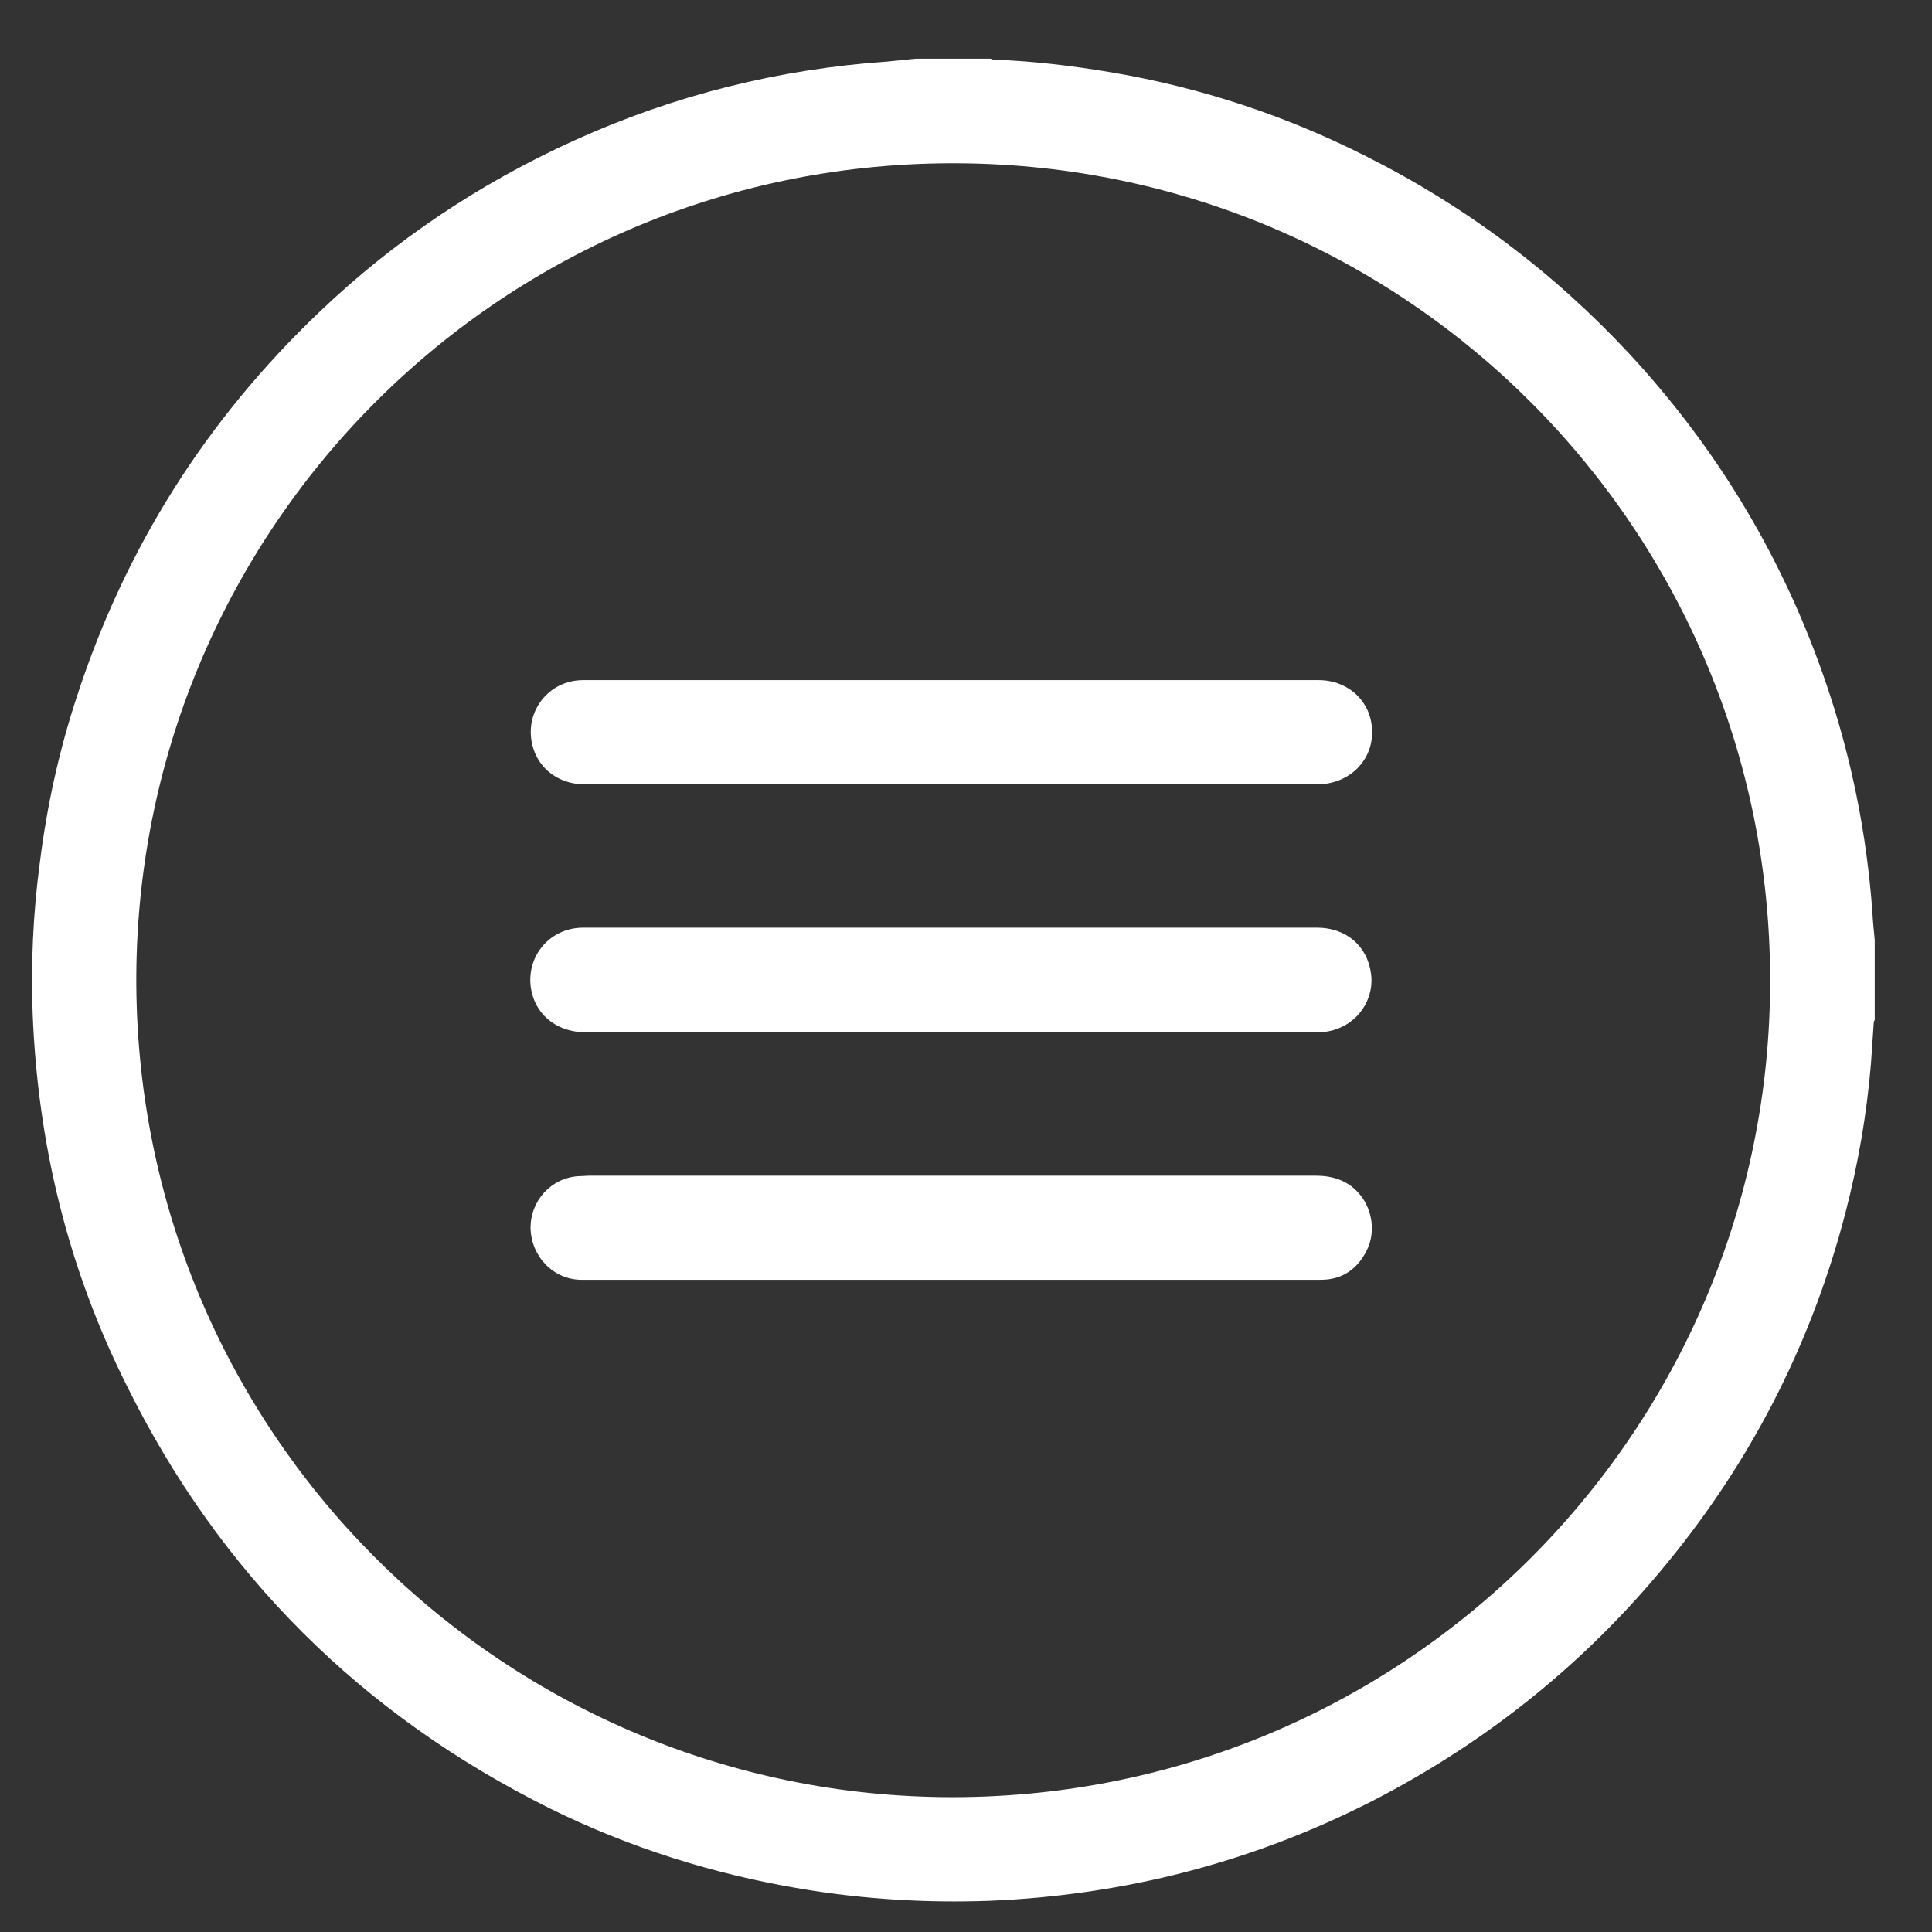 <?xml version="1.0" encoding="utf-8"?>
<!-- Generator: Adobe Illustrator 24.3.0, SVG Export Plug-In . SVG Version: 6.00 Build 0)  -->
<svg version="1.1" id="Layer_1" xmlns="http://www.w3.org/2000/svg" xmlns:xlink="http://www.w3.org/1999/xlink" x="0px" y="0px"
	 viewBox="0 0 408.2 408.2" style="enable-background:new 0 0 408.2 408.2;" xml:space="preserve">
<rect x="0" y="0" width="408.2" height="408.2" fill="#333333" stroke="none"/>
<style type="text/css">
	.st0{fill:#FFFFFF;}
</style>
<path class="st0" d="M193.5,12.4c5.3,0,10.6,0,15.8,0c0.2,0.1,0.5,0.2,0.7,0.2c8.3,0.3,16.6,1.3,24.9,2.7
	c18.8,3.2,36.7,9.1,53.7,17.7c21.1,10.6,39.6,24.5,55.7,41.8c18.8,20.3,32.7,43.6,41.6,69.8c5.3,15.6,8.5,31.6,9.7,48
	c0.1,2,0.3,4,0.5,6c0,5.6,0,11.3,0,16.9c-0.1,0.2-0.2,0.3-0.2,0.5c-0.2,2.9-0.4,5.9-0.6,8.8c-0.9,10.7-2.7,21.1-5.4,31.5
	c-6.9,26.5-18.9,50.5-36,71.9c-17.6,22.1-39.1,39.6-64.3,52.5c-25.2,12.8-52,19.7-80.3,20.9c-13.4,0.5-26.7-0.3-39.9-2.5
	c-18.6-3.1-36.4-8.7-53.2-17c-39.8-19.8-69.8-49.6-89.5-89.5C14.3,267.8,8,241.7,6.9,214.2c-0.4-10.6,0.1-21.3,1.5-31.8
	c1.5-12.1,4.1-23.9,7.9-35.4c10.2-31.3,27.3-58.3,51.1-81c15.9-15.2,34-27.3,54.1-36.4c21-9.5,43-15,66-16.6
	C189.5,12.8,191.5,12.6,193.5,12.4z M374,207.1c0-94.8-76.4-172-171.4-172.6C106.5,33.8,29.4,111.1,28.8,206
	c-0.5,96.1,76.6,172.5,170.2,173.7C296.2,380.9,374.1,302.5,374,207.1z"/>
<path class="st0" d="M201,196c25.8,0,51.6,0,77.3,0c6.1,0,10.7,3.9,11.4,9.9c0.7,5.8-3.6,11.8-10.7,12.2c-0.3,0-0.6,0-0.9,0
	c-51.5,0-102.9,0-154.4,0c-5.6,0-10-3.2-11.3-8.2c-1.8-7.2,3.4-13.9,10.8-13.9C149.2,196,175.1,196,201,196z"/>
<path class="st0" d="M200.9,248.4c25.7,0,51.3,0,77,0c3.5,0,6.6,0.9,9,3.5c2.9,3.1,3.8,7.9,2.1,11.8c-1.9,4.2-5.2,6.7-9.9,6.7
	c-52.1,0-104.1,0-156.2,0c-5.9,0-10.6-4.8-10.8-10.8c-0.1-5.9,4.4-10.8,10.2-11.1c0.8,0,1.6-0.1,2.4-0.1
	C150.1,248.4,175.5,248.4,200.9,248.4z"/>
<path class="st0" d="M200.9,165.7c-25.8,0-51.7,0-77.5,0c-5.3,0-9.7-3.3-10.9-8.2c-1.8-7.1,3.4-13.8,10.7-13.8
	c43.9,0,87.8,0,131.8,0c7.9,0,15.8,0,23.6,0c6.4,0,11.3,4.7,11.3,10.9c0.1,6.2-4.9,11-11.3,11.1c-15,0-29.9,0-44.9,0
	C222.7,165.7,211.8,165.7,200.9,165.7z"/>
</svg>
